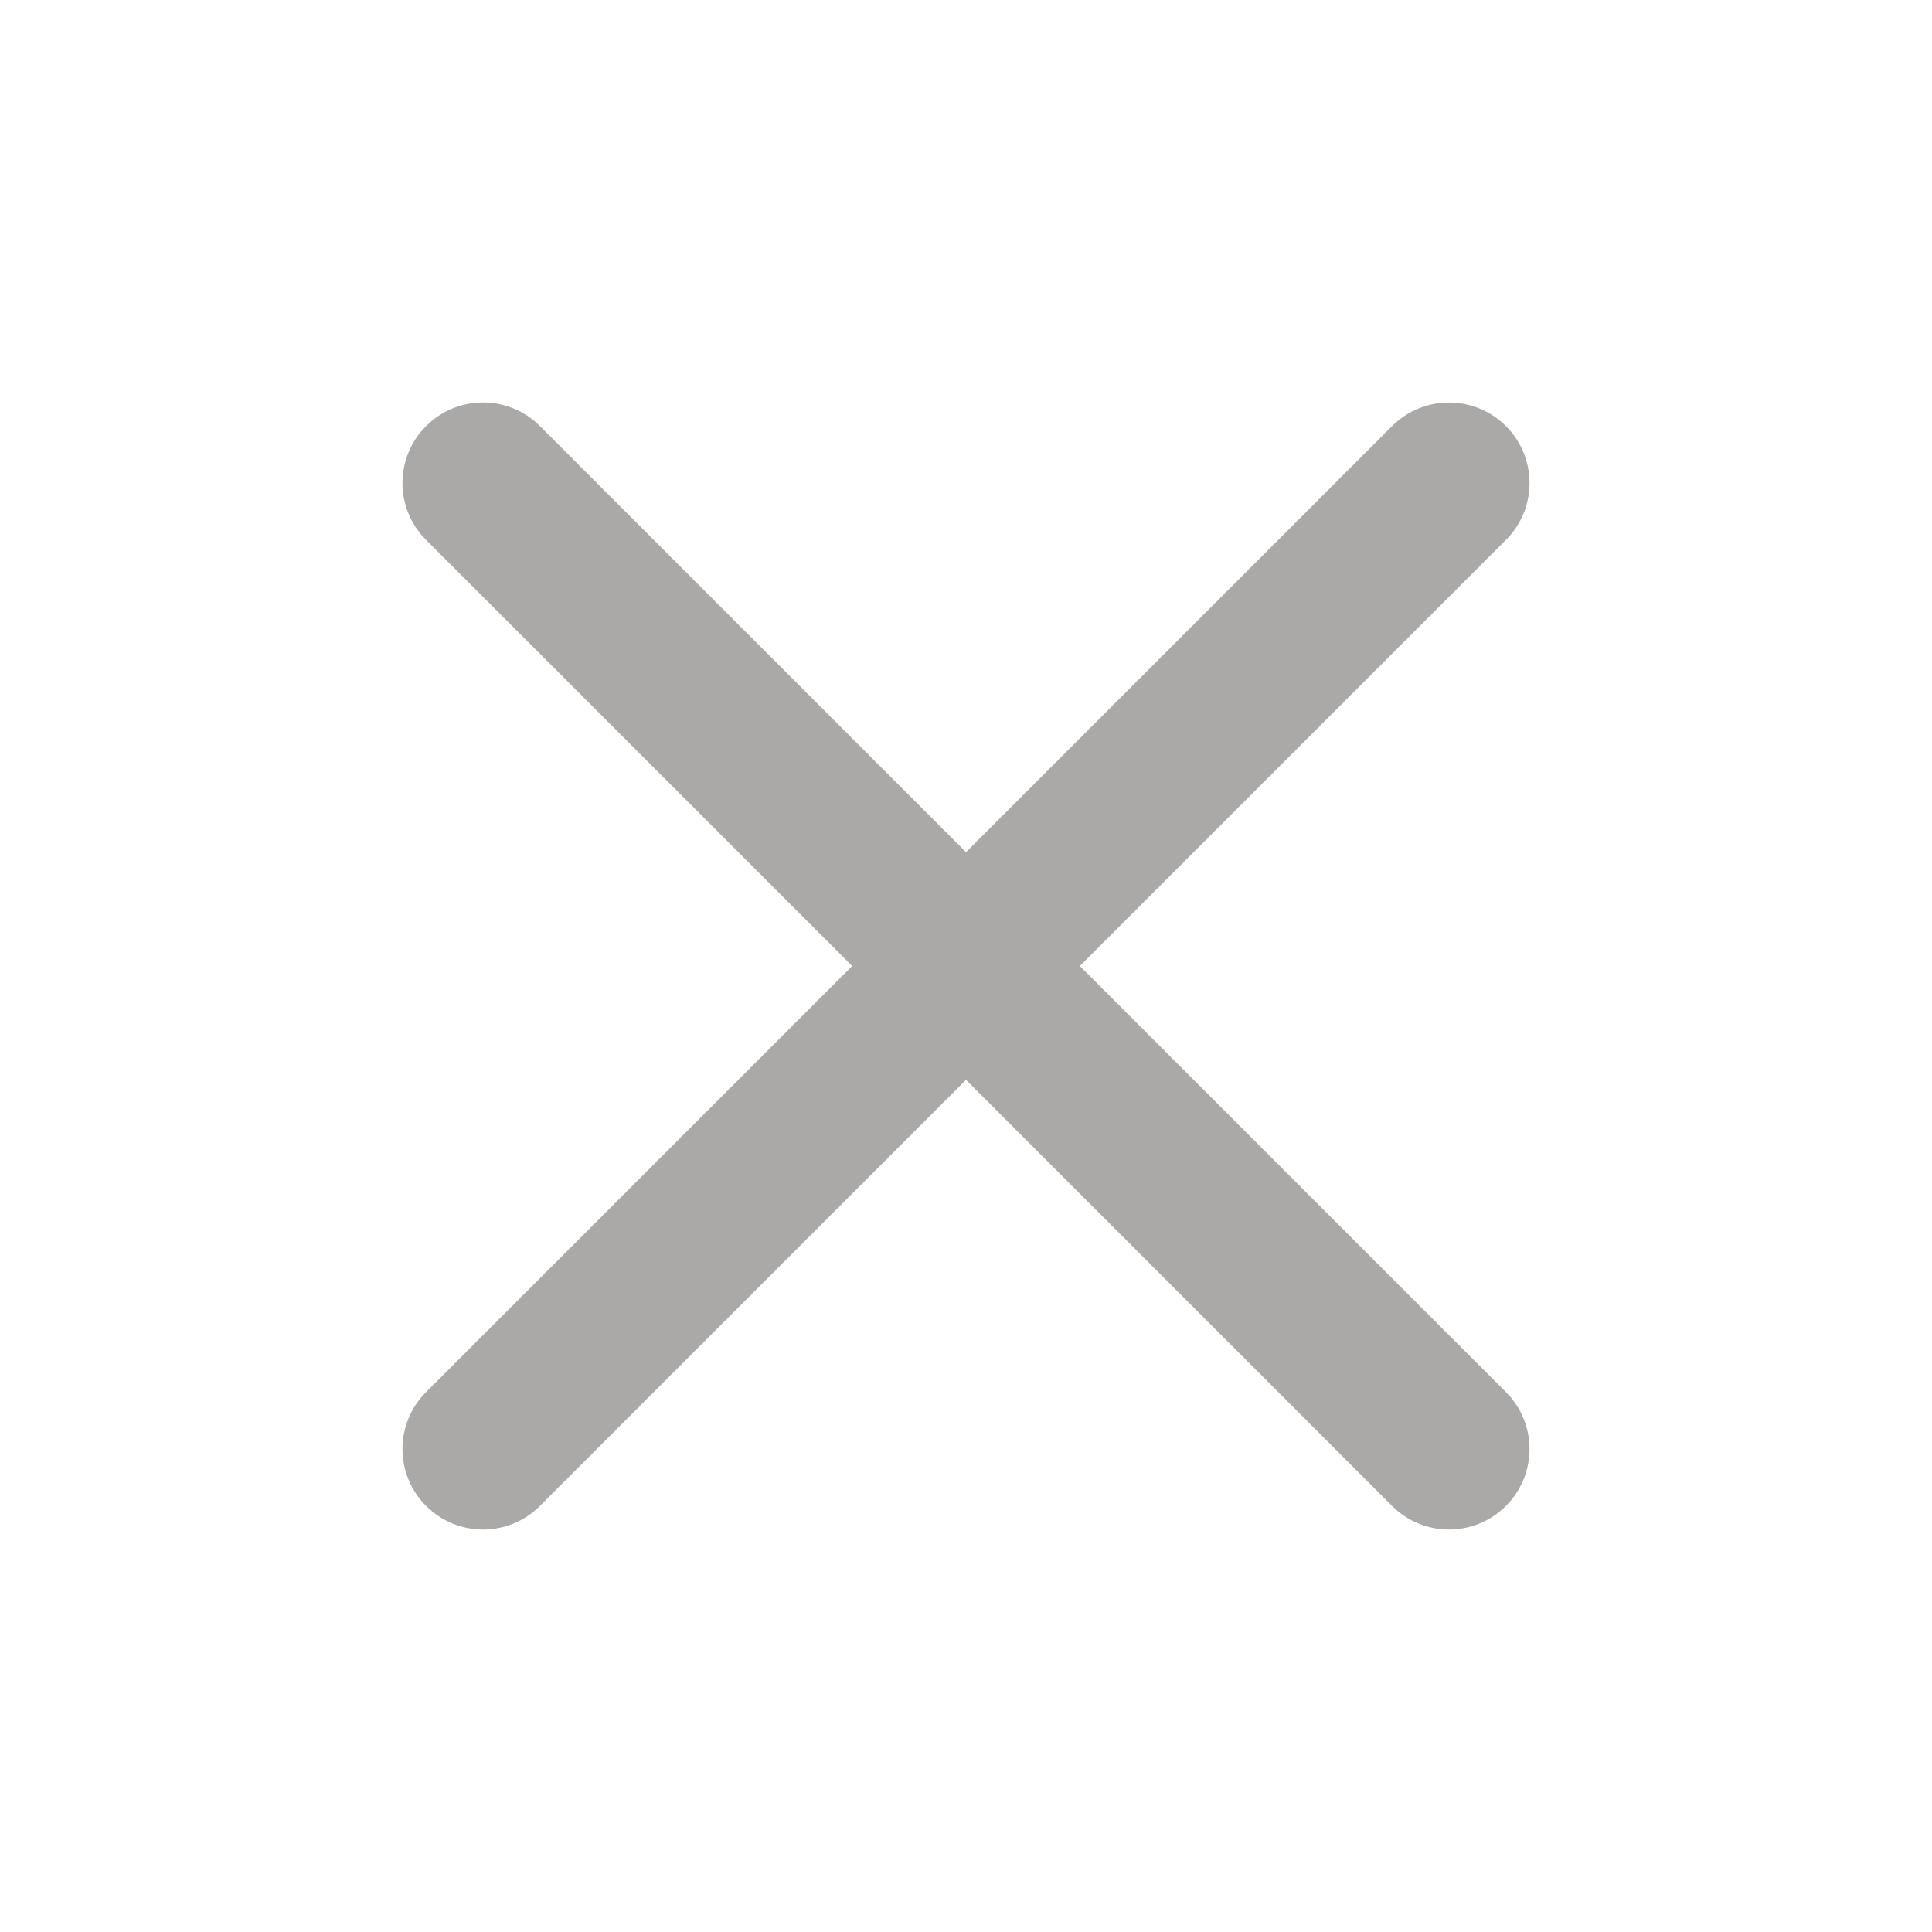 <svg width="24" height="24" viewBox="0 0 24 24" fill="none" xmlns="http://www.w3.org/2000/svg">
<path fill-rule="evenodd" clip-rule="evenodd" d="M18.707 18.707C19.098 18.317 19.098 17.683 18.707 17.293L6.707 5.293C6.317 4.902 5.683 4.902 5.293 5.293C4.902 5.684 4.902 6.317 5.293 6.707L17.293 18.707C17.683 19.098 18.316 19.098 18.707 18.707Z" fill="#ABA9A8"/>
<path fill-rule="evenodd" clip-rule="evenodd" d="M18.707 5.293C18.317 4.903 17.683 4.903 17.293 5.293L5.293 17.293C4.902 17.683 4.902 18.317 5.293 18.707C5.684 19.098 6.317 19.098 6.707 18.707L18.707 6.707C19.098 6.317 19.098 5.684 18.707 5.293Z" fill="#ABA9A8"/>
</svg>
